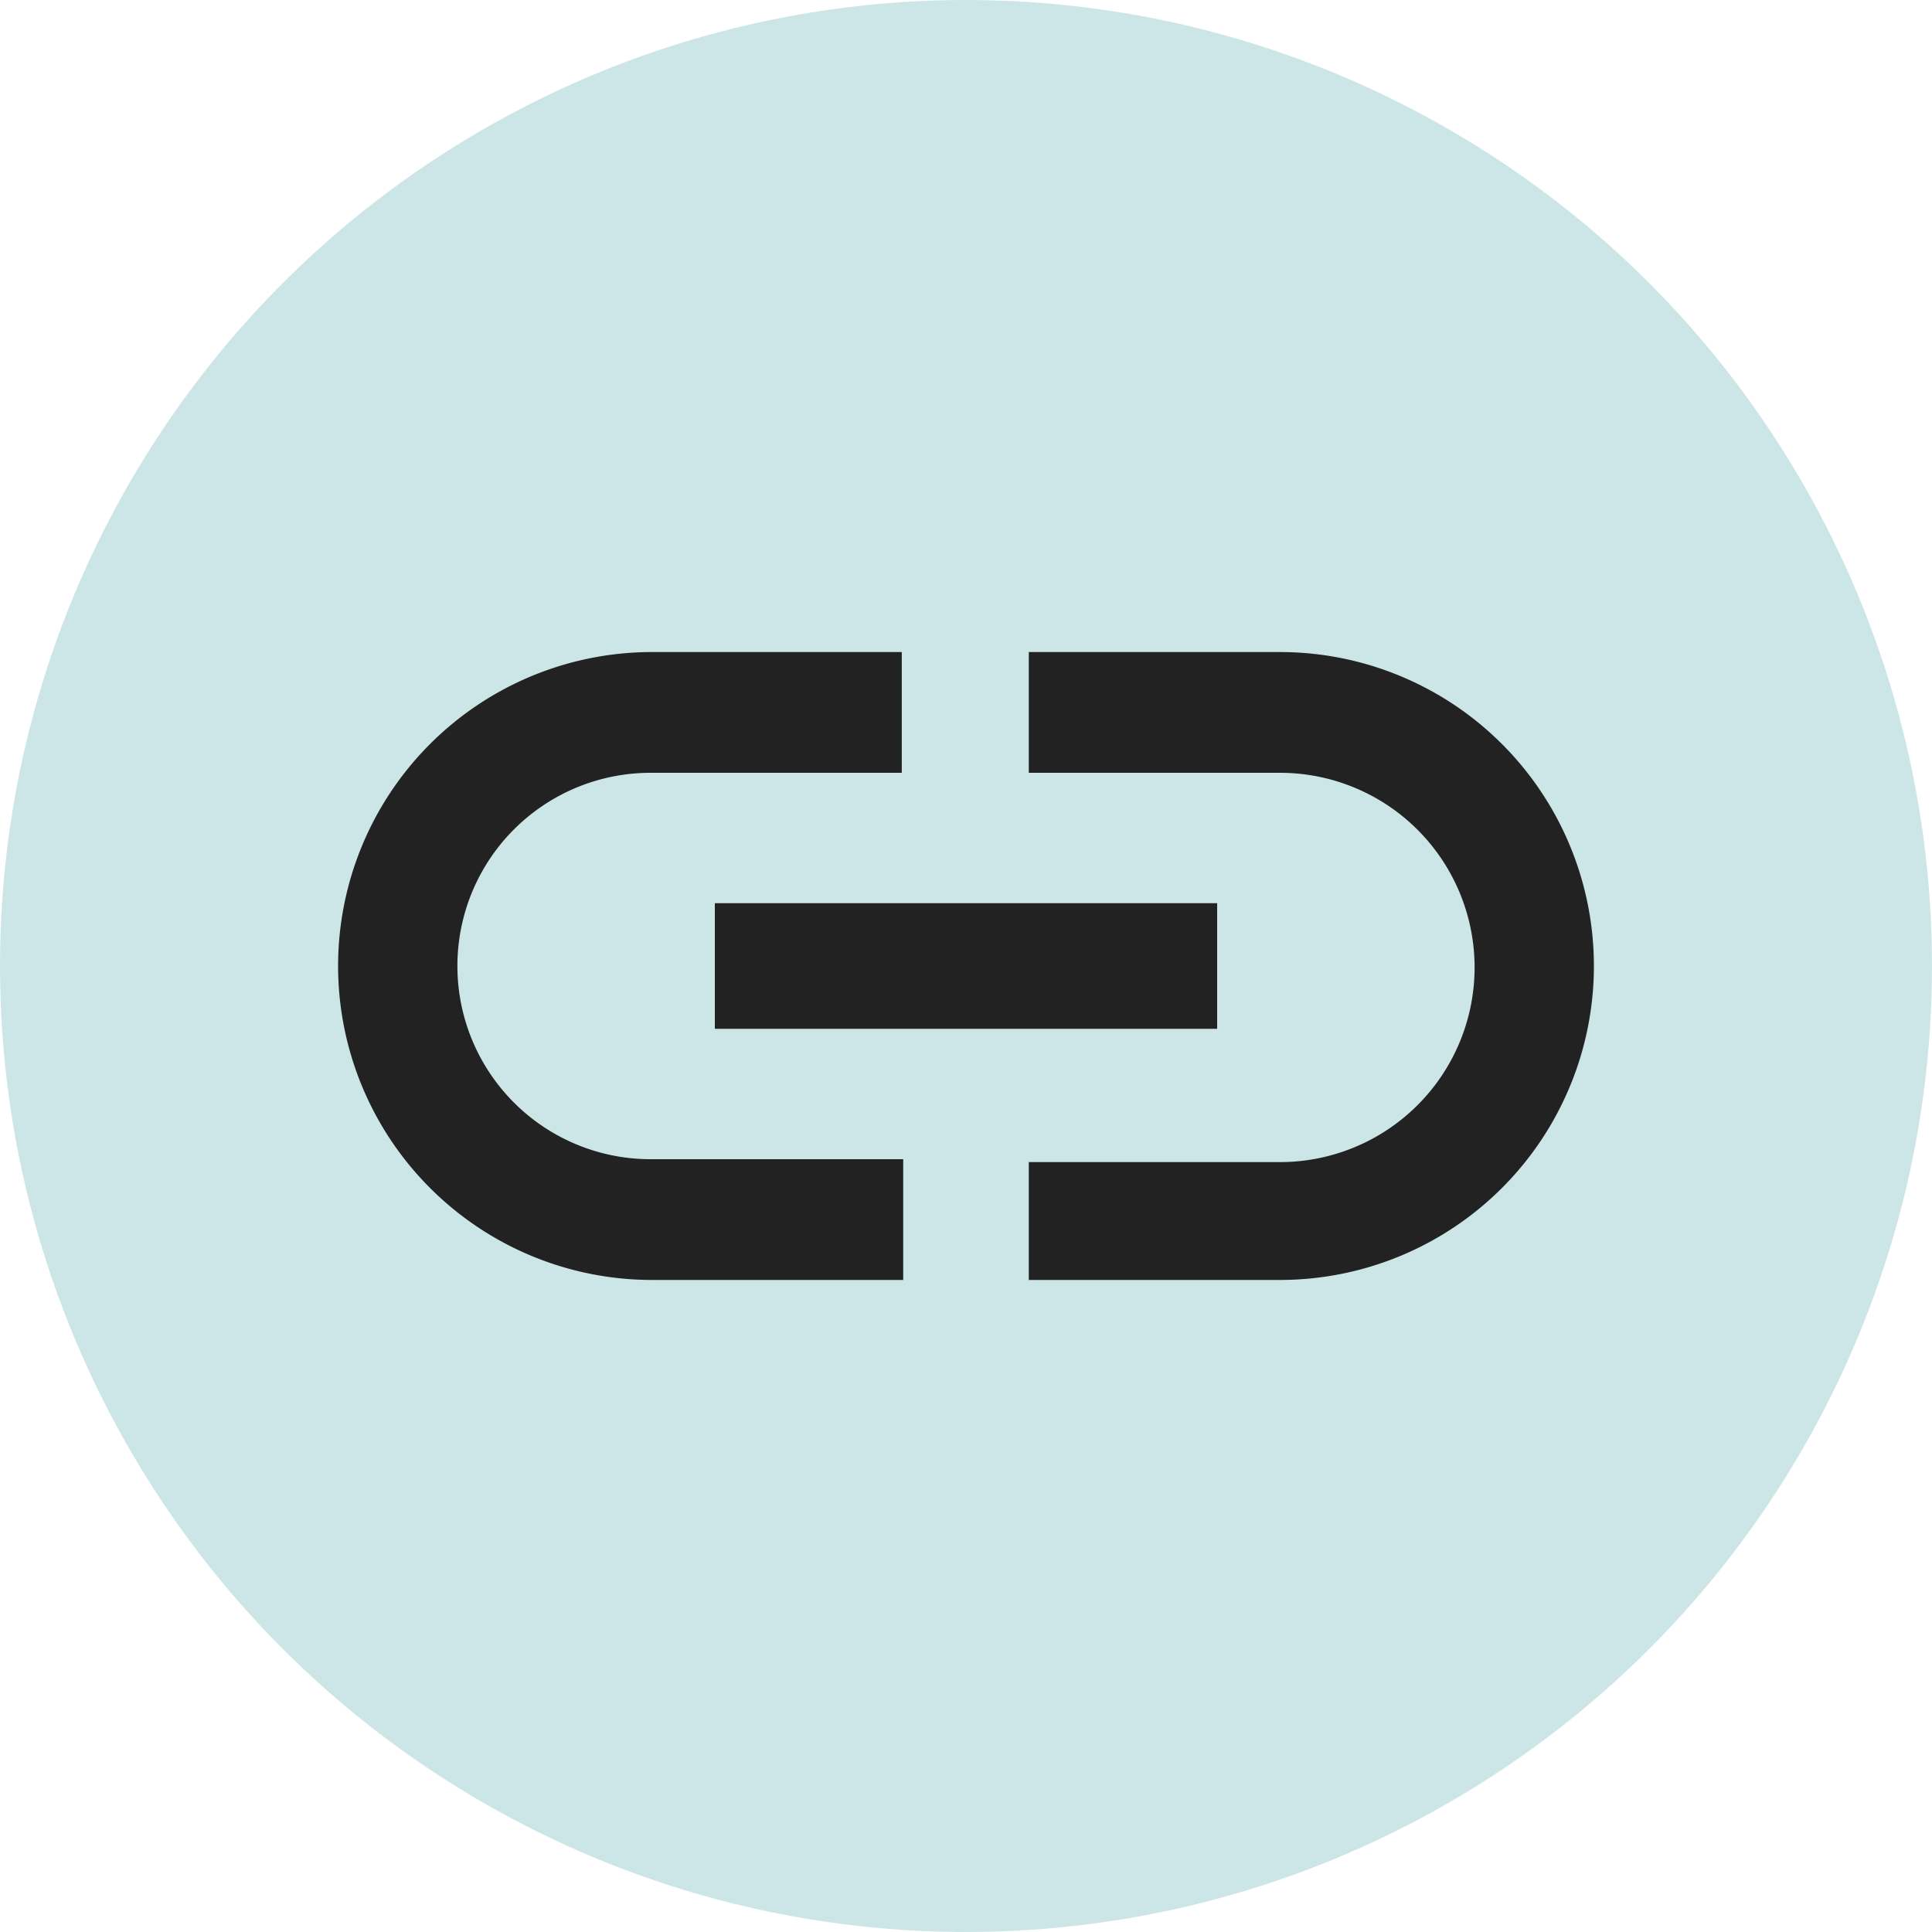 <svg id="Livello_1" data-name="Livello 1" xmlns="http://www.w3.org/2000/svg" viewBox="0 0 40 40"><circle id="Ellisse_4" data-name="Ellisse 4" cx="20" cy="20" r="20" style="fill:#008489;isolation:isolate;opacity:0.2"/><path d="M9.47,20a4,4,0,0,1,4-4h5.2V13.5H13.5a6.5,6.5,0,0,0,0,13h5.2V24H13.5A4,4,0,0,1,9.47,20Zm5.33,1.3H25.2V18.7H14.8Zm11.7-7.8H21.3V16h5.2a4,4,0,1,1,0,8.06H21.3V26.5h5.2a6.5,6.5,0,0,0,0-13Z" style="fill:#222"/></svg>